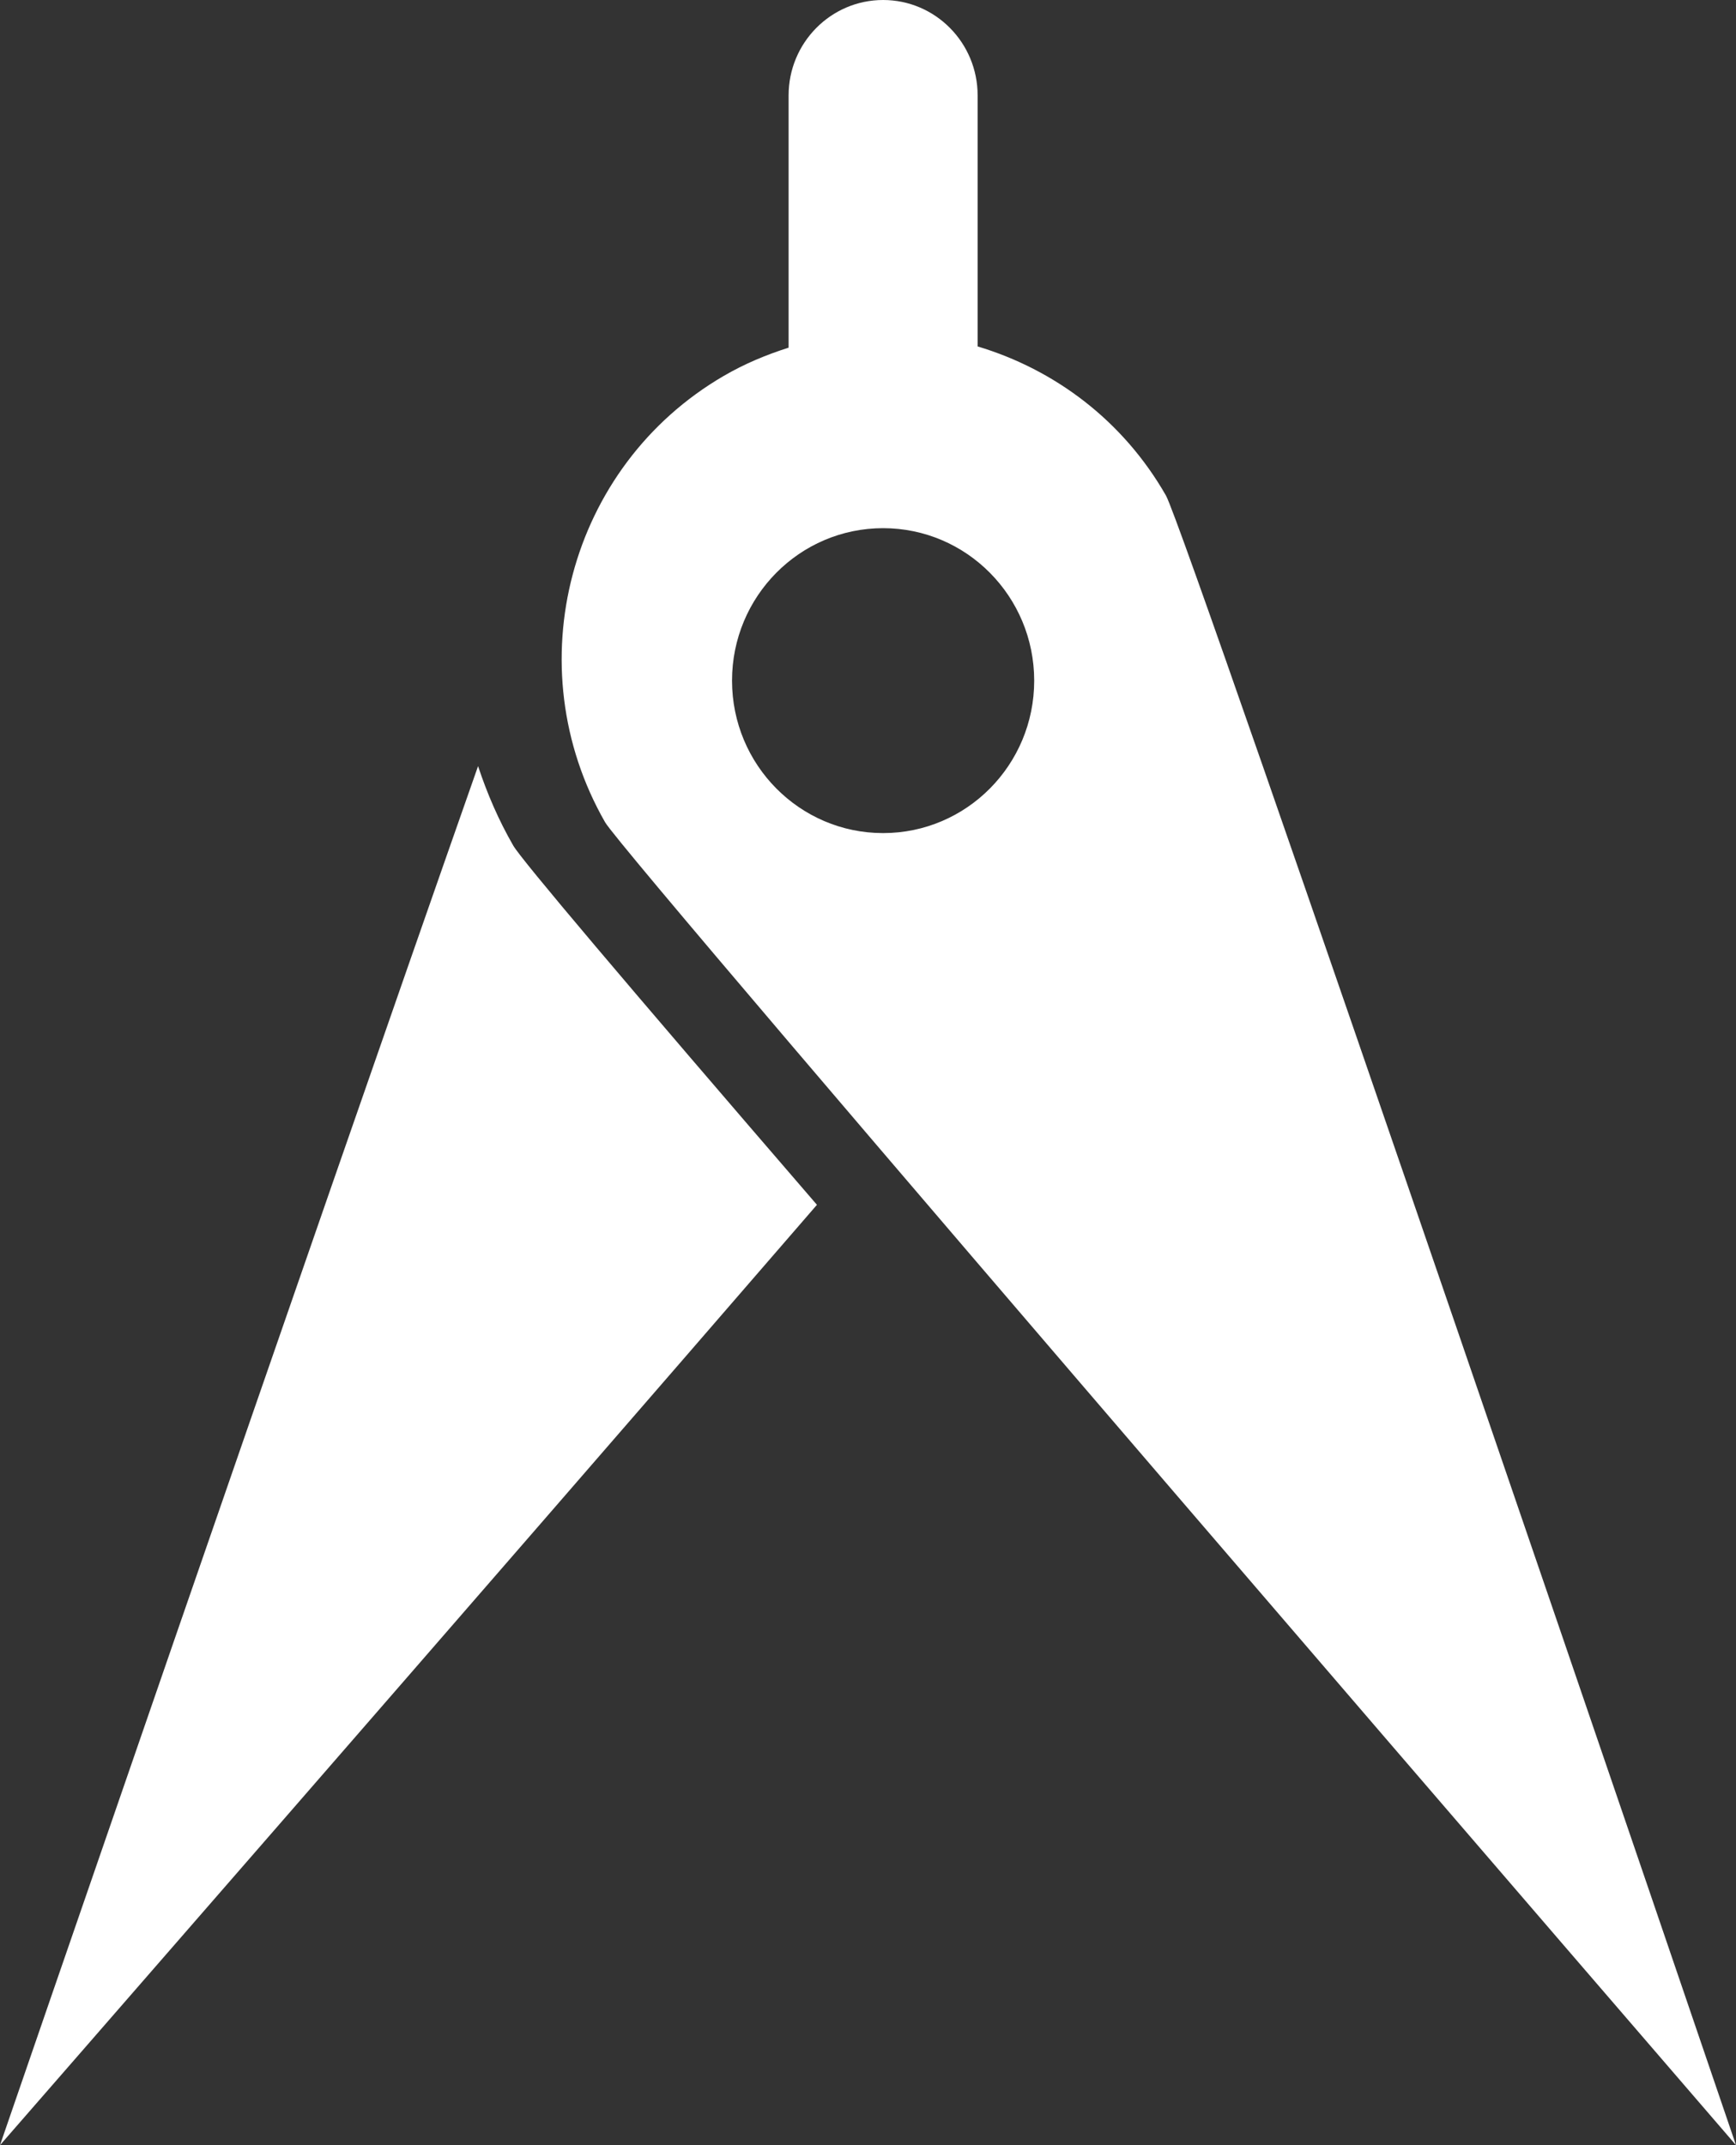 
<svg width="34px" height="42px" viewBox="0 0 34 42" version="1.1" xmlns="http://www.w3.org/2000/svg" xmlns:xlink="http://www.w3.org/1999/xlink">
    <rect x="0" y="0" width="34" height="42" fill="#333333" stroke="none"/>
    <g stroke="none" stroke-width="1" fill="none" fill-rule="evenodd">
        <path d="M9.363,15 C6.051,24.425 0,42 0,42 C0,42 9.295,31.341 16,23.589 C12.208,19.194 10.215,16.836 10.053,16.557 C9.765,16.058 9.54,15.535 9.363,15 Z" id="left" fill="#FFFFFF" fill-rule="nonzero"></path>
        <path d="M34,42 C34,42 23.23,10.392 22.836,9.703 C21.992,8.227 20.649,7.233 19.147,6.783 L19.147,1.868 C19.147,0.837 18.319,0 17.296,0 C16.274,0 15.445,0.837 15.445,1.868 L15.445,6.807 C15.01,6.945 14.583,7.122 14.173,7.361 C11.138,9.127 10.1,13.042 11.851,16.099 C12.246,16.788 34,42 34,42 Z M17.296,10.341 C18.93,10.341 20.255,11.678 20.255,13.327 C20.255,14.976 18.93,16.311 17.296,16.311 C15.662,16.311 14.337,14.975 14.337,13.326 C14.337,11.677 15.662,10.341 17.296,10.341 Z" id="skeleton" fill="#FFFFFF" fill-rule="nonzero"></path>
    </g>
</svg>